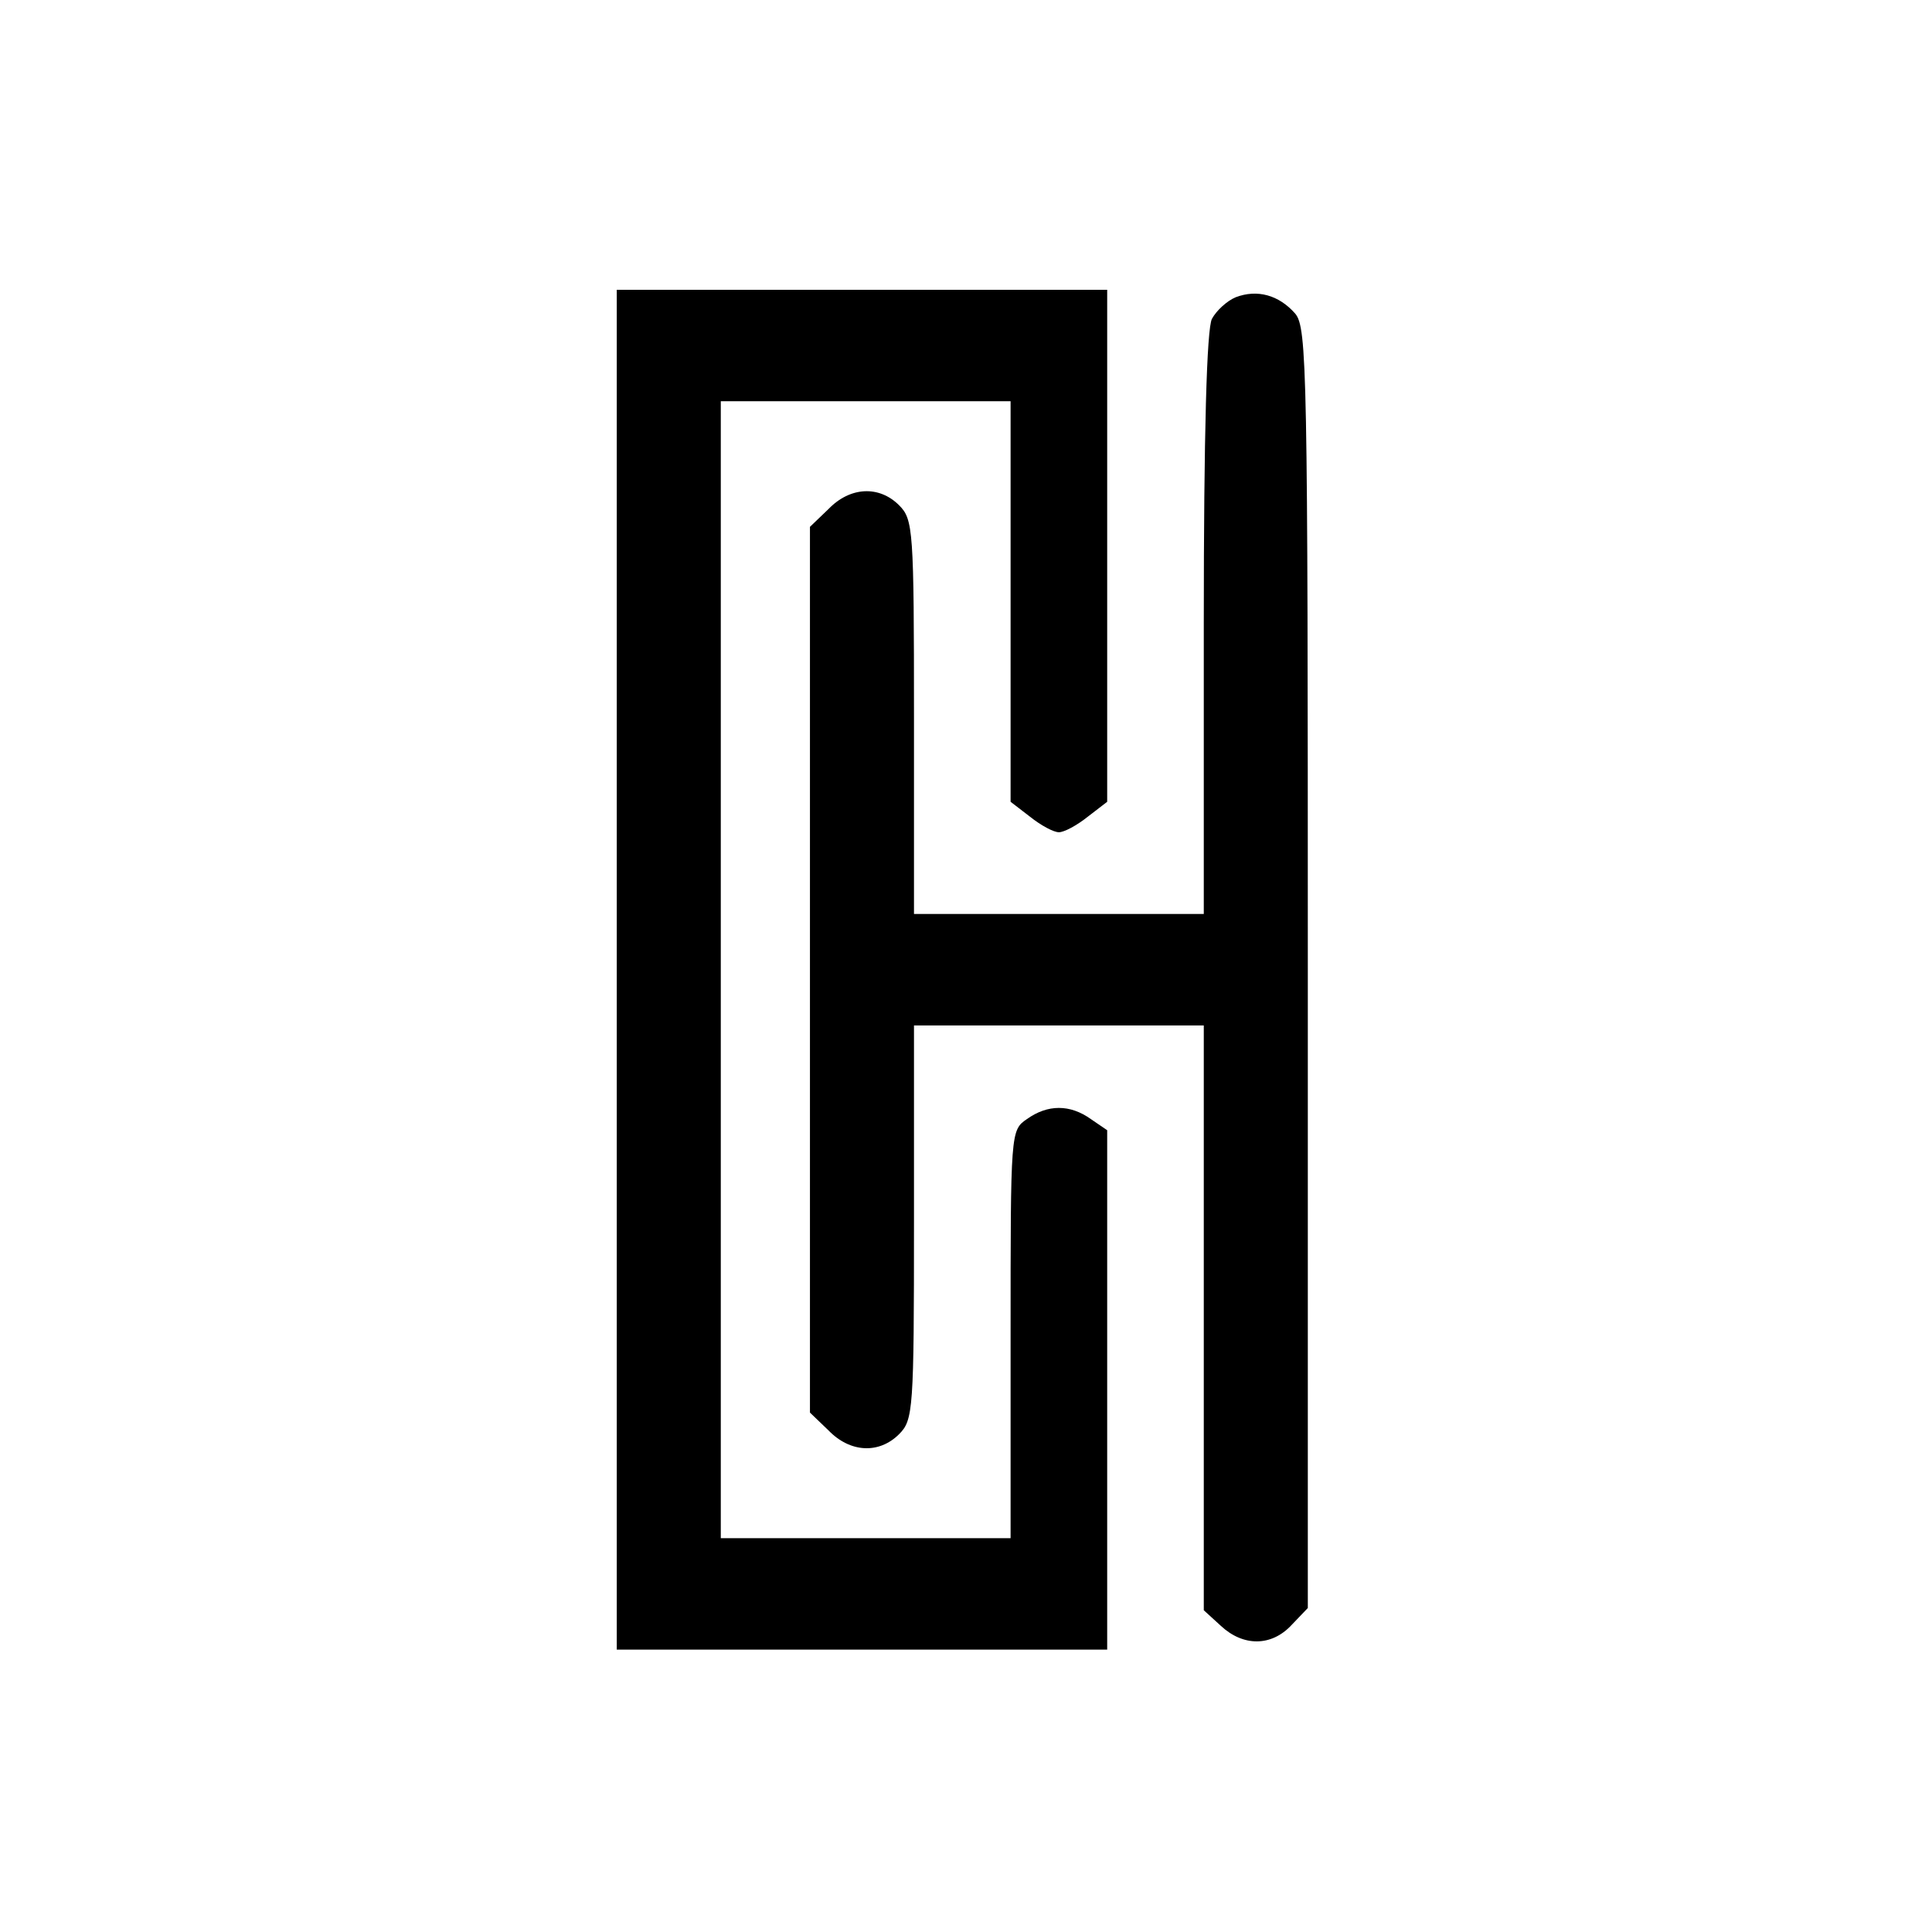 <?xml version="1.0" standalone="no"?>
<!DOCTYPE svg PUBLIC "-//W3C//DTD SVG 20010904//EN"
 "http://www.w3.org/TR/2001/REC-SVG-20010904/DTD/svg10.dtd">
<svg version="1.0" xmlns="http://www.w3.org/2000/svg"
 width="260pt" height="260pt" viewBox="0 0 260 260"
 preserveAspectRatio="xMidYMid meet">
<g transform="translate(0,260) scale(0.1,-0.1)"
fill="#000000" stroke="none">
<path d="M830 1295 l0 -915 330 0 330 0 0 349 0 350 -22 15 c-28 20 -58 20
-86 0 -22 -15 -22 -17 -22 -290 l0 -274 -195 0 -195 0 0 765 0 765 195 0 195
0 0 -269 0 -270 26 -20 c15 -12 32 -21 39 -21 7 0 24 9 39 21 l26 20 0 345 0
344 -330 0 -330 0 0 -915z"/>
<path d="M1663 2200 c-12 -5 -26 -18 -32 -29 -7 -13 -11 -153 -11 -410 l0
-391 -195 0 -195 0 0 265 c0 252 -1 266 -20 285 -27 27 -66 25 -95 -5 l-25
-24 0 -596 0 -596 25 -24 c29 -30 68 -32 95 -5 19 19 20 33 20 285 l0 265 195
0 195 0 0 -393 0 -394 23 -21 c30 -28 68 -28 95 1 l22 23 0 861 c0 805 -1 862
-17 881 -22 25 -51 33 -80 22z"/>
</g>
</svg>
